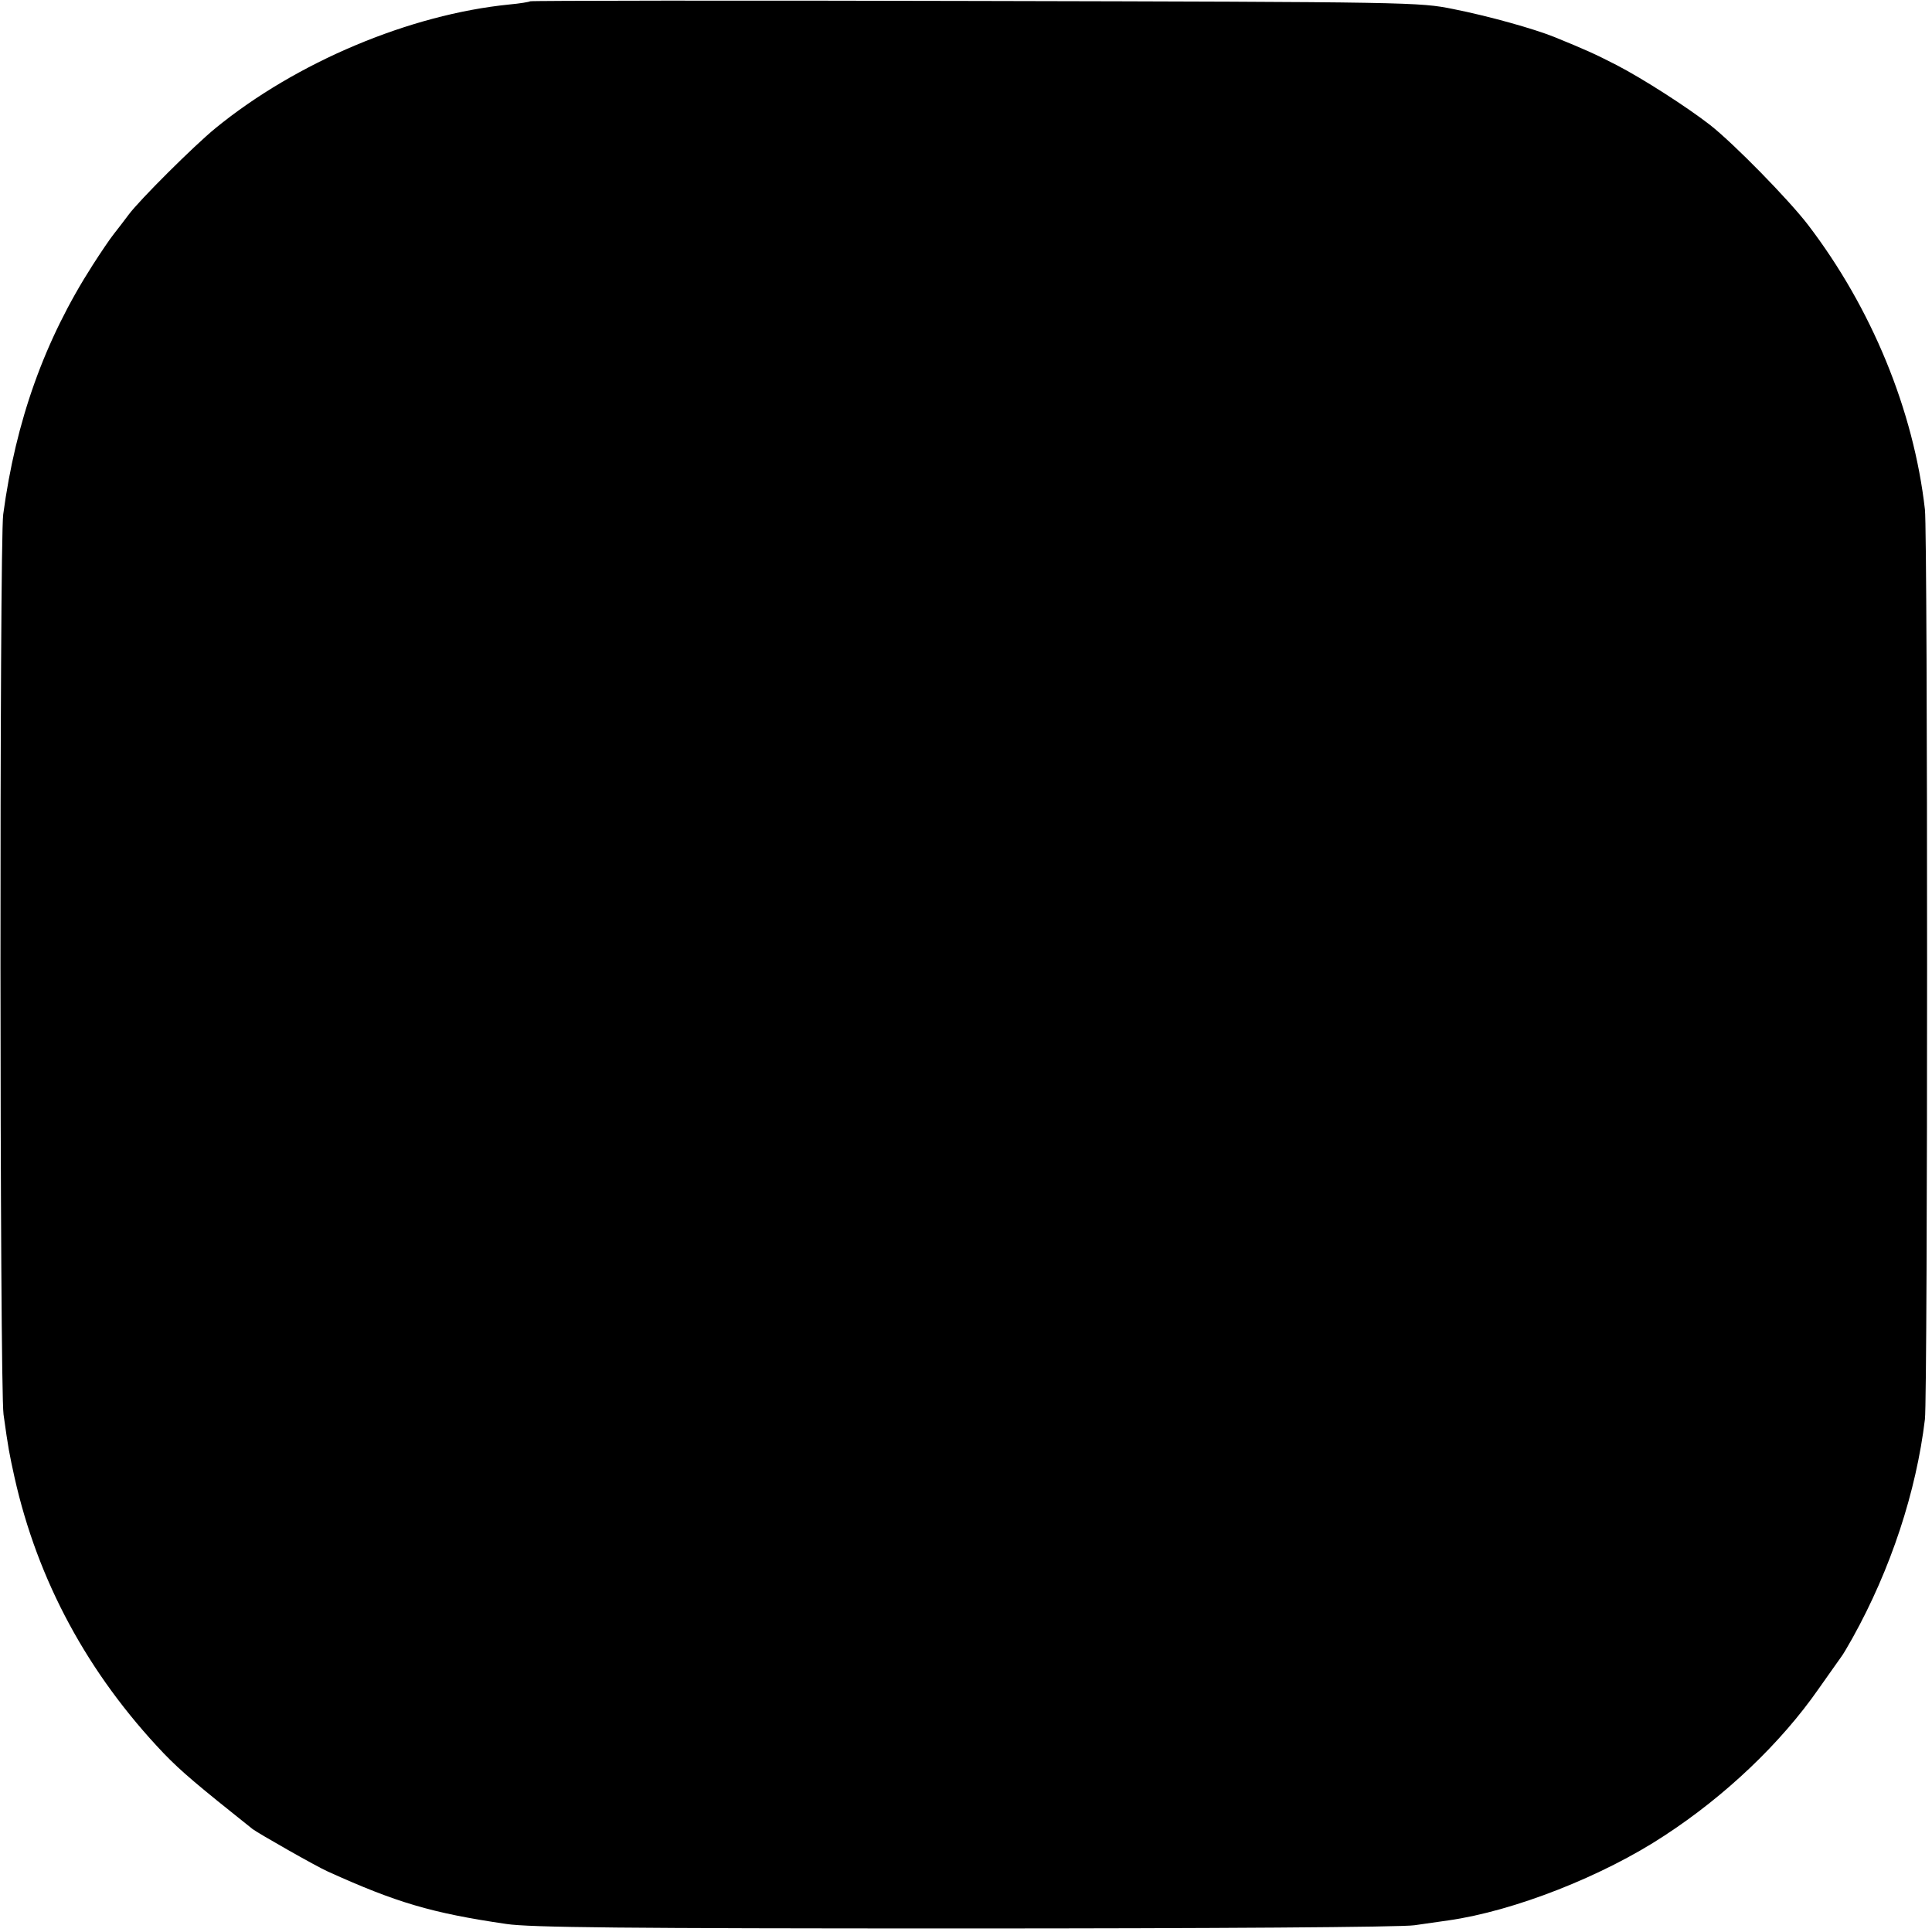 <?xml version="1.0" standalone="no"?>
<!DOCTYPE svg PUBLIC "-//W3C//DTD SVG 20010904//EN"
 "http://www.w3.org/TR/2001/REC-SVG-20010904/DTD/svg10.dtd">
<svg version="1.0" xmlns="http://www.w3.org/2000/svg"
 width="601pt" height="601pt" viewBox="0 0 601 601"
 preserveAspectRatio="xMidYMid meet">
<g transform="translate(0,601) scale(0.1,-0.1)"
fill="#000000" stroke="none">
<path d="M1649 6006 c-2 -2 -32 -7 -65 -10 -309 -31 -662 -179 -914 -385 -66
-54 -236 -223 -270 -269 -14 -19 -35 -46 -46 -60 -12 -15 -41 -58 -66 -97
-150 -234 -239 -485 -278 -775 -12 -88 -11 -2717 1 -2800 15 -108 18 -122 34
-195 72 -322 228 -611 464 -859 55 -57 105 -99 277 -236 19 -14 196 -115 234
-132 212 -96 322 -129 555 -163 71 -11 366 -14 1425 -14 768 0 1363 4 1400 10
36 5 83 12 105 15 205 29 482 138 673 264 190 124 362 288 479 456 35 49 66
94 70 99 5 6 21 33 36 60 119 214 198 455 225 680 9 77 9 2751 0 2830 -35 309
-166 627 -364 886 -60 78 -228 250 -304 310 -72 56 -209 144 -290 186 -70 36
-97 48 -195 88 -65 26 -204 65 -315 87 -104 21 -124 22 -1486 25 -759 2 -1383
1 -1385 -1z"/>
</g>
</svg>
